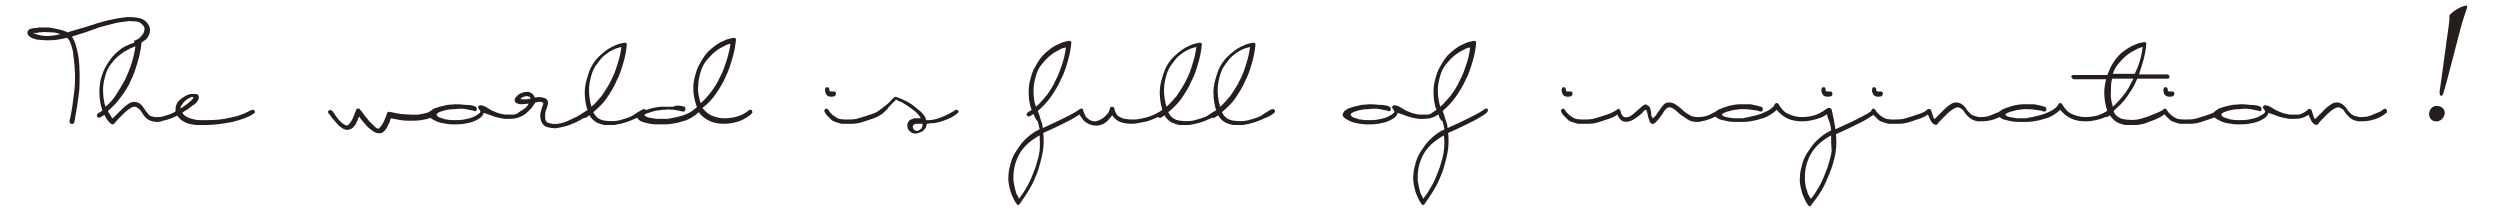<?xml version="1.0" encoding="utf-8"?>
<!-- Generator: Adobe Illustrator 28.0.0, SVG Export Plug-In . SVG Version: 6.00 Build 0)  -->
<svg version="1.1" id="レイヤー_1" xmlns="http://www.w3.org/2000/svg" xmlns:xlink="http://www.w3.org/1999/xlink" x="0px"
	 y="0px" viewBox="0 0 410 35" style="enable-background:new 0 0 410 35;" xml:space="preserve">
<style type="text/css">
	.st0{fill:#251E1C;}
</style>
<g>
	<path class="st0" d="M22.5,7.3c-0.1,0-0.2,0-0.3,0c-0.1,0-0.1-0.1-0.2-0.2c0-0.1,0-0.2,0-0.3c0-0.1,0.1-0.2,0.2-0.2
		c0.3-0.1,0.5-0.2,0.7-0.4c0.2-0.2,0.4-0.4,0.6-0.7c0.1-0.2,0.2-0.5,0.2-0.8c0-0.3-0.2-0.5-0.5-0.8c-0.3-0.3-0.7-0.4-1.2-0.4
		c-0.4,0-0.8-0.1-1.2,0c-0.8,0.1-1.6,0.2-2.3,0.4c-0.8,0.2-1.5,0.4-2.3,0.6C15.5,4.8,14.8,5,14,5.3c-0.7,0.2-1.5,0.5-2.2,0.7
		c0.3,0.5,0.6,1.1,0.7,1.7c0.2,0.6,0.3,1.2,0.4,1.8c0.2,1.7,0.2,3.5,0.1,5.3c-0.2,1.8-0.5,3.6-0.8,5.2c0,0.1-0.1,0.2-0.2,0.3
		c-0.1,0-0.2,0.1-0.3,0c-0.1,0-0.2-0.1-0.2-0.1c-0.1-0.1-0.1-0.2-0.1-0.3c0.4-1.7,0.6-3.4,0.8-5.1s0.1-3.5-0.1-5.2
		c0-0.2-0.1-0.5-0.1-0.8c0-0.3-0.1-0.6-0.2-1c-0.1-0.3-0.2-0.6-0.3-0.9c-0.1-0.3-0.3-0.5-0.5-0.7c-0.9,0.2-1.8,0.4-2.7,0.4
		c-0.2,0-0.5,0-0.9,0C7,6.6,6.5,6.5,6.1,6.5C5.7,6.4,5.3,6.3,5,6.1C4.7,5.9,4.5,5.7,4.5,5.4c0-0.2,0.1-0.4,0.2-0.5
		c0.1-0.1,0.3-0.2,0.5-0.2c0.2-0.1,0.4-0.1,0.6-0.1c0.2,0,0.4,0,0.5-0.1c0.3,0,0.6,0,1,0c0.4,0,0.8,0,1.3,0.1
		C9.1,4.7,9.5,4.8,10,4.9c0.4,0.1,0.8,0.3,1.1,0.4c0.1,0,0.1,0,0.3-0.1c0.8-0.2,1.6-0.5,2.4-0.7C14.5,4.3,15.3,4,16,3.8
		c0.8-0.2,1.6-0.5,2.4-0.6C19.2,3,20,2.9,20.8,2.8c0.5,0,1.1,0,1.7,0.1C23.1,3,23.6,3.2,24,3.6c0.3,0.3,0.5,0.7,0.6,1.1
		c0,0.4,0,0.7-0.2,1.1c-0.2,0.4-0.4,0.7-0.8,0.9C23.2,7,22.9,7.2,22.5,7.3z M5.4,5.4c0.7,0.3,1.4,0.5,2.2,0.5c0.8,0,1.5-0.1,2.3-0.3
		c-0.5-0.2-1-0.3-1.6-0.3c-0.6,0-1.1-0.1-1.6,0c-0.2,0-0.4,0-0.6,0.1C5.9,5.4,5.7,5.4,5.4,5.4z"/>
	<path class="st0" d="M29.3,18c0.1,0,0.1-0.1,0.2-0.1c0.1,0,0.2,0,0.2,0.1c0.1,0.1,0.1,0.1,0.1,0.2c0,0.2-0.2,0.4-0.5,0.6
		c-0.3,0.2-0.7,0.4-1.2,0.6c-0.5,0.2-0.9,0.3-1.4,0.4C26.3,20,26,20,25.7,20c-0.3,0-0.7-0.1-1-0.2c-0.3-0.1-0.6-0.3-0.8-0.5
		c-0.1-0.1-0.3-0.3-0.4-0.5c-0.1-0.2-0.3-0.4-0.4-0.6c-0.1-0.2-0.3-0.3-0.5-0.5c-0.2-0.1-0.3-0.2-0.5-0.2c-0.3,0-0.5,0.1-0.8,0.3
		c-0.3,0.2-0.6,0.4-0.9,0.7c-0.3,0.3-0.6,0.6-0.9,0.9c-0.3,0.3-0.5,0.6-0.8,0.9c-0.1,0.1-0.1,0.1-0.2,0.1c-0.2,0-0.5-0.2-0.7-0.5
		c-0.3-0.3-0.5-0.7-0.7-1.1c-0.1,0.1-0.2,0.2-0.4,0.3c-0.2,0.1-0.3,0.2-0.4,0.2s-0.2,0-0.3-0.1c-0.1-0.1-0.1-0.2-0.1-0.3
		c0-0.1,0.1-0.3,0.3-0.4c0.2-0.1,0.4-0.2,0.6-0.4c-0.3-0.8-0.5-1.8-0.5-3c0-0.9,0.1-1.8,0.4-2.7s0.7-1.7,1.3-2.5
		c0.5-0.8,1.2-1.4,2-2c0.8-0.5,1.8-0.9,2.8-1.1h0.1c0.2,0,0.3,0.1,0.3,0.3c-0.1,1-0.3,2-0.6,3c-0.3,1-0.6,2-1.1,3
		c-0.4,1-1,1.9-1.6,2.7c-0.6,0.9-1.4,1.7-2.2,2.4c0.1,0.3,0.3,0.5,0.4,0.7c0.1,0.2,0.2,0.4,0.4,0.5c0.2-0.2,0.5-0.5,0.8-0.8
		c0.3-0.3,0.6-0.6,0.9-0.9c0.3-0.3,0.6-0.5,0.9-0.7c0.3-0.2,0.6-0.3,0.9-0.3c0.3,0,0.6,0.1,0.8,0.2c0.2,0.2,0.5,0.3,0.6,0.6
		c0.2,0.2,0.3,0.4,0.5,0.7c0.2,0.2,0.3,0.4,0.5,0.6c0.2,0.2,0.4,0.3,0.6,0.3c0.2,0.1,0.5,0.1,0.7,0.1c0.3,0,0.6,0,1-0.1
		c0.3-0.1,0.6-0.2,1-0.3c0.3-0.1,0.6-0.3,0.9-0.4C28.9,18.2,29.1,18.1,29.3,18z M17.3,17.5c0.6-0.5,1.2-1.1,1.7-1.9
		c0.5-0.8,1-1.6,1.5-2.5c0.4-0.9,0.8-1.8,1.1-2.8c0.3-0.9,0.5-1.9,0.6-2.7c-0.1,0-0.2,0.1-0.5,0.2c-0.3,0.1-0.6,0.3-1,0.5
		c-0.4,0.2-0.8,0.5-1.3,0.9s-0.8,0.8-1.2,1.3c-0.4,0.5-0.7,1.1-0.9,1.8c-0.2,0.7-0.4,1.5-0.4,2.4C16.9,15.6,17,16.6,17.3,17.5z"/>
	<path class="st0" d="M40.9,18.2c0.2-0.1,0.4-0.2,0.5-0.2c0.1,0,0.2,0,0.3,0.1c0.1,0.1,0.1,0.2,0.1,0.3c0,0.1-0.1,0.2-0.3,0.3
		c-0.7,0.5-1.8,0.9-3.4,1.3c-1.6,0.3-3,0.5-4.3,0.5c-0.4,0-0.9,0-1.4,0c-0.5,0-0.9-0.1-1.4-0.2c-0.4-0.1-0.8-0.3-1.1-0.5
		c-0.3-0.2-0.6-0.5-0.8-0.8c-0.2,0-0.4-0.1-0.4-0.3c-0.1-0.2,0-0.3,0.1-0.4c0-0.2,0-0.4,0-0.6c0-0.2,0.1-0.4,0.2-0.7
		c0.1-0.2,0.3-0.5,0.6-0.7c0.2-0.2,0.5-0.4,0.9-0.6c0.3-0.2,0.7-0.3,1.1-0.3c0.4,0,0.6,0,0.8,0.1c0.2,0.1,0.2,0.3,0.2,0.5
		c0,0.2-0.1,0.5-0.3,0.7c-0.2,0.3-0.5,0.5-0.7,0.6s-0.5,0.4-0.8,0.6c-0.3,0.2-0.7,0.4-0.9,0.6c0.2,0.3,0.5,0.6,0.8,0.7
		c0.4,0.2,0.8,0.3,1.2,0.4c0.4,0.1,0.8,0.1,1.2,0.1c0.4,0,0.7,0,0.9,0c1.3,0,2.5-0.1,3.7-0.4C38.9,19.1,40,18.7,40.9,18.2z
		 M29.6,17.8c0.6-0.4,1.1-0.7,1.5-1.1c0.4-0.3,0.6-0.6,0.6-0.7c0-0.1-0.1-0.1-0.2-0.1c-0.2,0-0.3,0.1-0.5,0.2s-0.4,0.2-0.6,0.4
		s-0.4,0.4-0.5,0.6C29.7,17.3,29.6,17.5,29.6,17.8z"/>
	<path class="st0" d="M71,18.1c0.2-0.1,0.3-0.1,0.4-0.1c0.1,0,0.2,0,0.3,0.1c0.1,0.1,0.1,0.2,0.1,0.3c0,0.1-0.1,0.2-0.2,0.3
		c-0.3,0.2-0.6,0.4-1,0.6c-0.4,0.2-0.9,0.3-1.5,0.4c-0.6,0.1-1.4,0.1-2.2,0.1c-0.8,0-1.8-0.2-2.8-0.4c-0.1,0.2-0.1,0.4-0.2,0.6
		c-0.1,0.2-0.1,0.3-0.2,0.4c-0.3,0.8-0.7,1.2-1.1,1.4c-0.4,0.1-0.8,0.1-1.3-0.2c-0.4-0.3-0.9-0.6-1.3-1.1c-0.4-0.5-0.8-0.9-1.1-1.4
		c-0.1,0.2-0.2,0.4-0.3,0.7c-0.2,0.6-0.5,0.9-0.8,1.2c-0.3,0.2-0.6,0.3-0.8,0.3c-0.3,0-0.6-0.1-0.9-0.3c-0.3-0.2-0.6-0.4-0.8-0.7
		c-0.3-0.3-0.5-0.6-0.8-0.9c-0.2-0.3-0.4-0.6-0.6-0.8c-0.1-0.1-0.1-0.2-0.1-0.3s0.1-0.2,0.2-0.2c0.1,0,0.2-0.1,0.3,0
		c0.1,0,0.2,0.1,0.3,0.2c0.2,0.3,0.4,0.6,0.6,0.9c0.2,0.3,0.5,0.6,0.7,0.8c0.2,0.2,0.5,0.4,0.7,0.5c0.2,0.1,0.4,0.1,0.5,0
		c0.3-0.3,0.6-0.7,0.8-1.2c0.2-0.5,0.4-0.9,0.5-1.3c0.1-0.1,0.1-0.2,0.3-0.2c0.1,0,0.2,0,0.3,0.1c0.1,0.2,0.3,0.3,0.4,0.5
		c0.1,0.2,0.3,0.4,0.6,0.8c0.3,0.3,0.5,0.7,0.8,0.9c0.3,0.3,0.5,0.5,0.8,0.8c0.3,0.2,0.5,0.3,0.6,0.1c0.3-0.3,0.6-0.7,0.8-1.2
		c0.2-0.5,0.4-0.9,0.5-1.3c0.1-0.2,0.3-0.2,0.7-0.1c0.4,0.1,0.9,0.2,1.6,0.3c1.5,0.1,2.6,0.2,3.3,0c0.7-0.1,1.2-0.3,1.4-0.4
		C70.6,18.3,70.8,18.2,71,18.1z"/>
	<path class="st0" d="M78,17.5c0.1,0.1,0.2,0.2,0.2,0.4c0,0.1-0.1,0.2-0.1,0.3c-0.1,0-0.2,0.1-0.3,0c-0.1,0-0.2-0.1-0.4-0.1
		c-0.1,0-0.5-0.1-1-0.2c-0.5-0.1-1.2-0.1-1.8,0c-0.7,0-1.4,0.1-2,0.3c-0.7,0.2-1,0.4-1,0.6c0,0.1,0.1,0.2,0.2,0.3
		c0.1,0.1,0.3,0.2,0.4,0.2c0.2,0.1,0.4,0.1,0.6,0.2c0.2,0.1,0.4,0.1,0.5,0.1c0.4,0.1,0.8,0.1,1.3,0.1c0.5,0,1,0,1.5-0.1
		c0.5-0.1,1-0.2,1.5-0.4c0.4-0.2,0.8-0.4,1.1-0.7c0.1-0.1,0.1-0.3,0-0.4c-0.1-0.1-0.1-0.2-0.2-0.3c-0.1-0.1-0.1-0.2-0.1-0.2
		c0-0.1,0.1-0.2,0.2-0.3c0.1,0,0.2-0.1,0.4,0c0.2,0,0.4,0.1,0.6,0.2c0.2,0.1,0.5,0.3,1,0.6c0.5,0.2,0.9,0.4,1.3,0.5s0.8,0.2,1.2,0.2
		c0.4,0,0.8,0,1.2,0c0.4-0.1,0.9-0.3,1.5-0.8c0.2-0.1,0.3-0.1,0.4,0c0.1,0.1,0.2,0.2,0.2,0.3c0,0.1-0.1,0.2-0.2,0.3
		c-0.5,0.4-1.1,0.7-1.6,0.8c-0.5,0.1-1.1,0.1-1.8,0.1c-0.6-0.1-1.2-0.2-1.8-0.4c-0.5-0.2-1.1-0.4-1.7-0.6c0,0.3-0.2,0.5-0.5,0.8
		c-0.3,0.2-0.6,0.4-1.1,0.6c-0.5,0.2-1,0.3-1.6,0.4s-1.2,0.1-1.8,0.1c-0.6,0-1.2-0.1-1.7-0.2c-0.6-0.1-1.1-0.3-1.6-0.6
		c-0.4-0.2-0.7-0.5-0.7-0.7c0-0.2,0.1-0.4,0.2-0.6c0.2-0.2,0.4-0.3,0.7-0.5c0.3-0.1,0.6-0.2,0.9-0.3c0.4-0.1,0.8-0.2,1.3-0.3
		c0.4,0,0.9-0.1,1.3-0.1c0.4,0,0.9,0,1.6,0.1C77.1,17.2,77.6,17.3,78,17.5z"/>
	<path class="st0" d="M87.8,16.8c-0.3,0.5-0.6,0.9-1,1.3c-0.4,0.4-0.8,0.7-1.2,0.9c-0.2,0.1-0.4,0.1-0.6-0.1
		c-0.1-0.2-0.1-0.3,0.1-0.5c0.2-0.1,0.5-0.3,0.8-0.5c0.3-0.2,0.6-0.5,0.8-0.9c-0.4,0-0.8,0.1-1.1,0.1c-0.4,0-0.7-0.1-0.9-0.2
		c-0.2-0.1-0.3-0.3-0.3-0.4c0-0.1,0-0.3,0.1-0.4c0.1-0.1,0.2-0.3,0.3-0.4c0.1-0.1,0.3-0.2,0.4-0.3c0.6-0.3,1.1-0.4,1.6-0.3
		c0.5,0.2,0.8,0.5,0.9,0.9c0.5-0.1,0.9-0.1,1.3,0c0.4,0.1,0.7,0.2,0.8,0.5c0.1,0.2,0.1,0.5,0,0.8c-0.1,0.3-0.2,0.6-0.3,0.9
		c-0.1,0.3-0.1,0.7-0.1,1.1c0,0.4,0.2,0.7,0.4,0.8c0.5,0.2,1.1,0.3,1.7,0.2c0.7-0.1,1.3-0.3,1.9-0.6c0.6-0.3,1.1-0.5,1.6-0.8
		c0.5-0.3,0.8-0.5,1.1-0.7c0.2-0.1,0.3-0.2,0.5-0.3c0.1,0,0.2,0,0.3,0.1c0.2,0.2,0.1,0.5-0.3,0.8c-0.4,0.3-0.8,0.5-1.3,0.8
		c-0.5,0.3-0.9,0.5-1.2,0.6c-0.3,0.1-0.7,0.3-1,0.4c-0.4,0.1-0.7,0.2-1.2,0.3C91.4,21,91,21.1,90.7,21c-0.4,0-0.7-0.1-1.1-0.2
		c-0.3-0.1-0.6-0.4-0.8-0.8c-0.1-0.3-0.2-0.6-0.2-1c0-0.4,0.1-0.7,0.2-1.1c0.1-0.2,0.1-0.4,0.2-0.6c0.1-0.2,0.1-0.3,0.1-0.4
		c-0.1-0.1-0.2-0.2-0.4-0.2C88.5,16.7,88.2,16.7,87.8,16.8z M85.4,16.2c0,0.1,0.2,0.1,0.6,0.1c0.4,0,0.7-0.1,1-0.1
		c0-0.2-0.1-0.4-0.4-0.4c-0.2-0.1-0.5,0-0.8,0.1C85.6,16,85.4,16.1,85.4,16.2z"/>
	<path class="st0" d="M105.3,18c0.1-0.1,0.2-0.1,0.3-0.1c0.1,0,0.2,0,0.3,0.1c0.1,0.1,0.1,0.2,0.1,0.3c0,0.1-0.2,0.3-0.5,0.5
		c-0.3,0.2-0.7,0.4-1.2,0.6c-0.5,0.2-1.1,0.5-1.8,0.7c-0.6,0.2-1.2,0.3-1.8,0.4c-0.6,0-1.1,0-1.6,0c-0.4-0.1-0.7-0.2-1-0.3
		c-0.3-0.1-0.5-0.3-0.8-0.5c-0.2-0.2-0.5-0.5-0.6-0.8c-0.3,0.2-0.5,0.3-0.6,0.4c-0.2,0.1-0.4,0-0.5-0.2s-0.1-0.3,0.1-0.5
		c0.1-0.1,0.3-0.2,0.4-0.2c0.1-0.1,0.2-0.1,0.3-0.2c-0.3-0.8-0.5-1.9-0.5-3c0-0.7,0.1-1.4,0.3-2.1c0.2-0.7,0.4-1.4,0.7-2
		c0.3-0.6,0.7-1.2,1.2-1.7c0.5-0.5,1.1-1,1.7-1.4c0.3-0.2,0.7-0.4,1.2-0.6c0.4-0.2,0.9-0.3,1.4-0.4c0.3,0,0.4,0.1,0.4,0.3
		c-0.1,1.1-0.3,2.1-0.6,3.1s-0.6,2-1.1,2.9c-0.4,1-1,1.9-1.6,2.8c-0.6,0.9-1.4,1.6-2.2,2.3c0.4,0.8,1,1.3,2,1.4
		c0.9,0.1,1.7,0.1,2.4-0.1c0.7-0.2,1.4-0.4,2-0.7C104.4,18.5,104.9,18.2,105.3,18z M97,17.5c0.6-0.5,1.1-1.1,1.7-1.8
		c0.5-0.8,1.1-1.6,1.5-2.5c0.5-0.9,0.8-1.8,1.1-2.8c0.3-0.9,0.5-1.8,0.6-2.7c-0.1,0-0.3,0.1-0.7,0.2c-0.4,0.1-0.7,0.3-1.1,0.5
		c-0.4,0.2-0.7,0.5-1.1,0.8c-0.4,0.3-0.7,0.8-1.1,1.3c-0.4,0.5-0.7,1.1-0.9,1.8c-0.2,0.7-0.4,1.5-0.4,2.4
		C96.6,15.6,96.7,16.5,97,17.5z"/>
	<path class="st0" d="M112.2,17.5c0.2,0,0.2,0.2,0.2,0.4c0,0.1,0,0.2-0.1,0.3c-0.1,0.1-0.1,0.1-0.2,0.1s-0.1,0-0.1,0
		c-0.4-0.1-0.9-0.2-1.5-0.3c-0.6,0-1.1-0.1-1.4,0c-0.3,0-0.7,0-1,0.1c-0.4,0-0.7,0.1-1.1,0.2c-0.3,0.1-0.6,0.2-0.9,0.3
		c-0.3,0.1-0.4,0.2-0.4,0.3c0,0.1,0.3,0.3,0.8,0.4c0.5,0.1,1,0.2,1.5,0.2c0.4,0,0.8,0,1.2,0c0.4,0,0.8-0.1,1.3-0.2
		c0.5-0.1,1-0.2,1.6-0.4c0.5-0.2,1-0.4,1.4-0.7c0.4-0.3,0.7-0.5,0.8-0.7c-0.1-0.1-0.1-0.3-0.2-0.5c-0.2-0.7-0.4-1.5-0.4-2.5
		c0-0.7,0.1-1.4,0.3-2.1c0.2-0.7,0.4-1.4,0.8-2c0.3-0.6,0.7-1.2,1.2-1.8c0.5-0.5,1.1-1,1.7-1.4c0.3-0.2,0.7-0.4,1.2-0.6
		c0.4-0.2,0.9-0.3,1.4-0.4c0.3,0,0.4,0.1,0.4,0.3c-0.1,1.1-0.3,2.1-0.6,3.1c-0.3,1-0.6,2-1.1,3c-0.4,1-1,1.9-1.6,2.8
		c-0.6,0.9-1.4,1.7-2.2,2.3c0.4,0.5,0.8,0.9,1.4,1.2c0.7,0.3,1.4,0.5,2.2,0.5c0.7,0,1.5-0.1,2.1-0.3c0.7-0.2,1.3-0.5,1.9-1
		c0.1-0.1,0.2-0.1,0.3-0.1c0.1,0,0.2,0,0.2,0.1s0.1,0.2,0.1,0.3c0,0.1-0.1,0.2-0.3,0.4c-0.6,0.5-1.2,0.8-1.9,1.1
		c-0.7,0.2-1.5,0.4-2.4,0.4c-0.8,0-1.6-0.1-2.3-0.4c-0.7-0.3-1.4-0.8-1.9-1.5c-0.3,0.3-0.7,0.6-1.2,0.9c-0.5,0.3-1,0.5-1.5,0.6
		c-0.5,0.2-1.1,0.3-1.7,0.4c-0.6,0.1-1.2,0.1-1.7,0.1c-0.7,0-1.4,0-1.9-0.1c-0.5-0.1-0.9-0.2-1.2-0.3c-0.3-0.1-0.6-0.3-0.7-0.4
		c-0.1-0.1-0.2-0.3-0.2-0.4c0-0.2,0.1-0.4,0.4-0.6c0.2-0.2,0.5-0.3,0.9-0.5c0.4-0.1,0.8-0.3,1.3-0.4c0.5-0.1,1-0.2,1.5-0.2
		c0.6,0,1.2,0,1.8,0C111,17.2,111.6,17.3,112.2,17.5z M114.9,16.9c0.6-0.4,1.1-1.1,1.7-1.8c0.6-0.8,1.1-1.6,1.5-2.5
		c0.5-0.9,0.8-1.9,1.1-2.8c0.3-1,0.5-1.9,0.6-2.6c-0.1,0-0.2,0-0.5,0.1c-0.3,0.1-0.6,0.3-1,0.5c-0.4,0.2-0.8,0.5-1.3,0.9
		c-0.4,0.4-0.8,0.8-1.2,1.3c-0.4,0.5-0.7,1.1-0.9,1.8c-0.2,0.7-0.4,1.5-0.4,2.4C114.4,15,114.6,15.9,114.9,16.9z"/>
	<path class="st0" d="M144.4,18c0.1-0.1,0.2-0.1,0.3-0.1c0.1,0,0.2,0.1,0.2,0.1c0,0.1,0,0.2,0,0.3c0,0.1-0.1,0.2-0.3,0.4
		c-0.3,0.2-0.7,0.5-1.3,0.7s-1.2,0.4-1.8,0.6c-0.6,0.2-1.2,0.3-1.8,0.3c-0.6,0-1.1,0-1.7,0c-0.4-0.1-0.7-0.2-1-0.3
		c-0.3-0.1-0.5-0.2-0.7-0.4c-0.2-0.2-0.4-0.4-0.7-0.7c-0.2-0.3-0.4-0.5-0.4-0.7c0-0.2,0.1-0.3,0.3-0.4c0.1,0,0.3,0.1,0.4,0.3
		c0.1,0.2,0.2,0.3,0.3,0.4c0.1,0.1,0.3,0.3,0.4,0.4c0.2,0.1,0.4,0.3,0.6,0.4c0.3,0.2,0.8,0.3,1.6,0.3c0.7,0,1.4,0,2-0.2
		c0.7-0.2,1.3-0.4,1.9-0.6C143.4,18.6,144,18.3,144.4,18z M135.3,14.7c0-0.1,0.1-0.2,0.1-0.3c0.1-0.1,0.2-0.1,0.2-0.1
		c0.1,0,0.2,0,0.3,0.1s0.1,0.2,0.1,0.3c0,0.2,0.1,0.3,0.2,0.3c0.2,0,0.3,0,0.5,0c0.1,0,0.2,0,0.3,0.1c0.1,0.1,0.1,0.1,0.1,0.2
		c0,0.1,0,0.2-0.1,0.3c0,0.1-0.1,0.2-0.2,0.2c-0.4,0.1-0.8,0.1-1.1-0.1C135.5,15.5,135.3,15.2,135.3,14.7z"/>
	<path class="st0" d="M144.5,18.8c-0.1,0-0.1,0-0.2,0c-0.1,0-0.2-0.1-0.2-0.1c-0.1-0.1-0.1-0.1-0.1-0.2c0-0.1,0-0.2,0.1-0.3
		c0.6-0.5,1.1-0.9,1.5-1.2c0.3-0.3,0.7-0.7,1-1c0.1-0.1,0.2-0.2,0.3-0.1c0.2,0,0.6,0.2,1.1,0.4c0.5,0.2,1,0.5,1.5,0.8
		c0.5,0.4,1,0.8,1.5,1.2c0.5,0.5,0.8,0.9,0.9,1.4h0.4c0.5,0,1.1-0.1,1.9-0.4c0.8-0.3,1.6-0.7,2.4-1.2c0.1-0.1,0.2-0.1,0.3-0.1
		c0.1,0,0.2,0.1,0.2,0.1c0,0,0.1,0.1,0.1,0.2c0,0.1-0.1,0.2-0.2,0.3c-0.5,0.4-1,0.7-1.5,0.9c-0.5,0.2-1,0.4-1.4,0.5
		c-0.4,0.1-0.8,0.2-1.2,0.2c-0.4,0-0.6,0.1-0.9,0.1c0,0.2-0.1,0.3-0.1,0.5c-0.1,0.2-0.2,0.4-0.4,0.5c-0.1,0.2-0.3,0.3-0.6,0.4
		c-0.2,0.1-0.5,0.2-0.8,0.2c-0.3,0-0.7-0.1-0.9-0.4c-0.3-0.2-0.4-0.6-0.4-1c0-0.2,0.1-0.4,0.2-0.6c0.1-0.1,0.3-0.3,0.4-0.3
		c0.2-0.1,0.4-0.1,0.5-0.2c0.2,0,0.4,0,0.5,0c0.1,0,0.2,0,0.3,0c0.1,0,0.2,0,0.3,0c-0.2-0.4-0.5-0.8-1-1.2c-0.5-0.4-0.9-0.7-1.4-1
		c-0.5-0.3-0.8-0.5-1.1-0.6c-0.3-0.1-0.5-0.2-0.5-0.3c-0.4,0.4-0.8,0.8-1.2,1.2C145.5,18,145,18.4,144.5,18.8z M151.3,20.3
		c-0.2,0-0.3,0-0.4,0c-0.1,0-0.3,0-0.4,0c-0.1,0-0.1,0-0.2,0c-0.1,0-0.2,0-0.3,0.1c-0.1,0-0.2,0.1-0.2,0.1c-0.1,0.1-0.1,0.1-0.1,0.3
		c0,0.3,0.2,0.5,0.4,0.6c0.2,0.1,0.5,0.1,0.7-0.1c0.2-0.1,0.3-0.2,0.4-0.4S151.3,20.5,151.3,20.3z"/>
	<path class="st0" d="M169.5,18.7c-0.3,0.2-0.5,0.3-0.7,0.4c-0.2,0-0.3,0-0.4-0.2c-0.1-0.2,0-0.3,0.2-0.5c0.2-0.1,0.4-0.3,0.6-0.4
		c-0.1-0.1-0.1-0.3-0.2-0.5c-0.2-0.7-0.3-1.5-0.3-2.5c0-0.7,0.1-1.4,0.3-2.1c0.2-0.7,0.4-1.4,0.8-2c0.3-0.6,0.7-1.2,1.2-1.8
		c0.5-0.5,1.1-1,1.7-1.4c0.3-0.2,0.7-0.4,1.2-0.6c0.4-0.2,0.9-0.3,1.4-0.4c0.3,0,0.4,0.1,0.4,0.3c-0.1,1.1-0.3,2.1-0.6,3.1
		c-0.3,1-0.6,2-1.1,2.9c-0.4,1-1,1.9-1.6,2.8c-0.6,0.9-1.4,1.7-2.2,2.4c0.2,0.5,0.4,1.1,0.5,1.5c0.2,0.5,0.3,0.9,0.3,1.3
		c2.7-1.2,4.2-2,4.6-2.2c0.4-0.2,0.9-0.5,1.5-0.9c0.1-0.1,0.2-0.1,0.3-0.1c0.1,0,0.2,0.1,0.2,0.1c0,0.1,0,0.2,0,0.3
		c0,0.1-0.1,0.2-0.2,0.3c-0.3,0.3-0.9,0.6-1.7,1.1c-0.8,0.4-2.3,1.2-4.6,2.2c0.1,1.1,0.1,2.1-0.1,3.2c-0.2,1.1-0.5,2.1-0.8,3.1
		c-0.4,1-0.8,2-1.3,2.8c-0.5,0.9-1.1,1.7-1.7,2.6c-0.2,0.2-0.3,0.2-0.5-0.1c-0.3-0.4-0.5-0.8-0.7-1.3c-0.2-0.4-0.3-0.8-0.4-1.2
		c-0.2-0.8-0.3-1.5-0.2-2.2c0-0.7,0.2-1.4,0.4-2.1c0.2-0.7,0.5-1.3,0.9-1.9c0.4-0.6,0.8-1.2,1.3-1.7c0.8-0.8,1.6-1.4,2.5-1.8
		c-0.1-0.4-0.2-0.8-0.3-1.3C169.9,19.7,169.7,19.2,169.5,18.7L169.5,18.7z M170.5,22.2c-0.9,0.5-1.7,1.1-2.2,1.6
		c-0.6,0.6-1.1,1.3-1.4,2c-0.3,0.7-0.5,1.3-0.6,2c-0.1,0.6-0.1,1.2-0.1,1.8c0.1,0.6,0.2,1.1,0.3,1.5c0.1,0.4,0.2,0.8,0.4,1
		c0.1,0.3,0.2,0.4,0.2,0.5c0.5-0.6,1-1.4,1.5-2.3c0.5-0.9,0.8-1.8,1.2-2.8c0.3-1,0.6-1.9,0.7-2.8S170.5,23,170.5,22.2z M169.9,17.5
		c0.6-0.5,1.1-1.1,1.7-1.8c0.6-0.8,1.1-1.6,1.5-2.5c0.5-0.9,0.8-1.8,1.1-2.7c0.3-0.9,0.5-1.8,0.6-2.7c-0.1,0-0.2,0-0.5,0.1
		c-0.3,0.1-0.6,0.3-1,0.5c-0.4,0.2-0.8,0.5-1.3,0.9c-0.4,0.4-0.8,0.8-1.2,1.3c-0.4,0.5-0.7,1.1-0.9,1.8c-0.2,0.7-0.4,1.5-0.4,2.4
		C169.5,15.9,169.6,16.8,169.9,17.5z"/>
	<path class="st0" d="M190.6,18c0.1-0.1,0.2-0.1,0.3-0.2c0.2,0,0.3,0,0.3,0.1c0.1,0.1,0.1,0.2,0.1,0.2c0,0.1-0.1,0.2-0.2,0.3
		c-0.2,0.2-0.6,0.4-1,0.7c-0.4,0.2-0.9,0.4-1.4,0.6c-0.5,0.2-1,0.3-1.6,0.4c-0.5,0.1-1,0.2-1.5,0.2c-0.7,0-1.4-0.1-1.9-0.3
		c-0.5-0.2-1-0.6-1.3-1.1c-0.3,0.4-0.6,0.8-1.1,1.2c-0.4,0.3-0.9,0.5-1.5,0.5c-0.5,0-0.9-0.1-1.3-0.3c-0.4-0.2-0.7-0.4-0.9-0.7
		c-0.2-0.3-0.4-0.5-0.5-0.7c-0.1-0.2-0.2-0.4-0.2-0.6c0-0.1,0-0.2,0.1-0.3c0.1-0.1,0.2-0.1,0.3-0.1c0.2,0,0.3,0.1,0.4,0.4
		c0.1,0.2,0.2,0.5,0.3,0.7c0.1,0.2,0.3,0.4,0.6,0.6c0.3,0.2,0.6,0.3,1,0.3c0.2,0,0.5-0.1,0.7-0.2c0.2-0.1,0.4-0.2,0.7-0.4
		c0.2-0.2,0.4-0.4,0.6-0.6c0.2-0.2,0.3-0.5,0.4-0.8c0-0.3,0.2-0.4,0.4-0.4c0.1,0,0.3,0.1,0.3,0.2c0.1,0.1,0.1,0.2,0.1,0.4
		c0.1,0.2,0.2,0.4,0.3,0.6c0.1,0.2,0.3,0.4,0.6,0.5c0.2,0.1,0.5,0.3,0.9,0.3c0.4,0.1,0.8,0.1,1.4,0.1c0.4,0,0.9-0.1,1.4-0.2
		s0.9-0.2,1.4-0.4c0.4-0.2,0.8-0.3,1.2-0.6C190.3,18.3,190.5,18.1,190.6,18z"/>
	<path class="st0" d="M199.6,18c0.1-0.1,0.2-0.1,0.3-0.1s0.2,0,0.3,0.1c0.1,0.1,0.1,0.2,0.1,0.3c0,0.1-0.2,0.3-0.5,0.5
		c-0.3,0.2-0.7,0.4-1.2,0.6c-0.5,0.2-1.1,0.5-1.8,0.7c-0.6,0.2-1.2,0.3-1.8,0.4c-0.6,0-1.1,0-1.6,0c-0.4-0.1-0.7-0.2-1-0.3
		c-0.3-0.1-0.5-0.3-0.8-0.5c-0.2-0.2-0.5-0.5-0.6-0.8c-0.3,0.2-0.5,0.3-0.6,0.4c-0.2,0.1-0.4,0-0.5-0.2s-0.1-0.3,0.1-0.5
		c0.1-0.1,0.3-0.2,0.4-0.2c0.1-0.1,0.2-0.1,0.3-0.2c-0.3-0.8-0.5-1.9-0.5-3c0-0.7,0.1-1.4,0.3-2.1c0.2-0.7,0.4-1.4,0.7-2
		c0.3-0.6,0.7-1.2,1.2-1.7c0.5-0.5,1.1-1,1.7-1.4c0.3-0.2,0.7-0.4,1.2-0.6c0.4-0.2,0.9-0.3,1.4-0.4c0.3,0,0.4,0.1,0.4,0.3
		c-0.1,1.1-0.3,2.1-0.6,3.1c-0.3,1-0.6,2-1.1,2.9c-0.4,1-1,1.9-1.6,2.8c-0.6,0.9-1.4,1.6-2.2,2.3c0.4,0.8,1,1.3,2,1.4
		c0.9,0.1,1.7,0.1,2.4-0.1s1.4-0.4,2-0.7C198.7,18.5,199.2,18.2,199.6,18z M191.3,17.5c0.6-0.5,1.1-1.1,1.7-1.8
		c0.5-0.8,1.1-1.6,1.5-2.5c0.5-0.9,0.8-1.8,1.1-2.8c0.3-0.9,0.5-1.8,0.6-2.7c-0.1,0-0.3,0.1-0.7,0.2c-0.4,0.1-0.7,0.3-1.1,0.5
		c-0.4,0.2-0.7,0.5-1.1,0.8c-0.4,0.3-0.7,0.8-1.1,1.3c-0.4,0.5-0.7,1.1-0.9,1.8c-0.2,0.7-0.4,1.5-0.4,2.4
		C190.9,15.6,191,16.5,191.3,17.5z"/>
	<path class="st0" d="M208.4,18c0.1-0.1,0.2-0.1,0.3-0.1s0.2,0,0.3,0.1c0.1,0.1,0.1,0.2,0.1,0.3c0,0.1-0.2,0.3-0.5,0.5
		c-0.3,0.2-0.7,0.4-1.2,0.6c-0.5,0.2-1.1,0.5-1.8,0.7c-0.6,0.2-1.2,0.3-1.8,0.4c-0.6,0-1.1,0-1.6,0c-0.4-0.1-0.7-0.2-1-0.3
		c-0.3-0.1-0.5-0.3-0.8-0.5c-0.2-0.2-0.5-0.5-0.6-0.8c-0.3,0.2-0.5,0.3-0.6,0.4c-0.2,0.1-0.4,0-0.5-0.2c-0.1-0.2-0.1-0.3,0.1-0.5
		c0.1-0.1,0.3-0.2,0.4-0.2c0.1-0.1,0.2-0.1,0.3-0.2c-0.3-0.8-0.5-1.9-0.5-3c0-0.7,0.1-1.4,0.3-2.1c0.2-0.7,0.4-1.4,0.7-2
		c0.3-0.6,0.7-1.2,1.2-1.7c0.5-0.5,1.1-1,1.7-1.4c0.3-0.2,0.7-0.4,1.2-0.6c0.4-0.2,0.9-0.3,1.4-0.4c0.3,0,0.4,0.1,0.4,0.3
		c-0.1,1.1-0.3,2.1-0.6,3.1s-0.6,2-1.1,2.9c-0.4,1-1,1.9-1.6,2.8c-0.6,0.9-1.4,1.6-2.2,2.3c0.4,0.8,1,1.3,2,1.4
		c0.9,0.1,1.7,0.1,2.4-0.1c0.7-0.2,1.4-0.4,2-0.7C207.5,18.5,208,18.2,208.4,18z M200.1,17.5c0.6-0.5,1.1-1.1,1.7-1.8
		c0.5-0.8,1.1-1.6,1.5-2.5c0.5-0.9,0.8-1.8,1.1-2.8c0.3-0.9,0.5-1.8,0.6-2.7c-0.1,0-0.3,0.1-0.7,0.2c-0.4,0.1-0.7,0.3-1.1,0.5
		c-0.4,0.2-0.7,0.5-1.1,0.8c-0.4,0.3-0.7,0.8-1.1,1.3c-0.4,0.5-0.7,1.1-0.9,1.8c-0.2,0.7-0.4,1.5-0.4,2.4
		C199.7,15.6,199.8,16.5,200.1,17.5z"/>
	<path class="st0" d="M227.9,17.5c0.1,0.1,0.2,0.2,0.2,0.4c0,0.1-0.1,0.2-0.1,0.3c-0.1,0-0.2,0.1-0.3,0c-0.1,0-0.2-0.1-0.4-0.1
		c-0.1,0-0.5-0.1-1-0.2c-0.5-0.1-1.2-0.1-1.8,0c-0.7,0-1.4,0.1-2,0.3c-0.7,0.2-1,0.4-1,0.6c0,0.1,0.1,0.2,0.2,0.3
		c0.1,0.1,0.3,0.2,0.4,0.2c0.2,0.1,0.4,0.1,0.6,0.2c0.2,0.1,0.4,0.1,0.5,0.1c0.4,0.1,0.8,0.1,1.3,0.1c0.5,0,1,0,1.5-0.1
		c0.5-0.1,1-0.2,1.5-0.4c0.4-0.2,0.8-0.4,1.1-0.7c0.1-0.1,0.1-0.3,0-0.4c-0.1-0.1-0.1-0.2-0.2-0.3c-0.1-0.1-0.1-0.2-0.1-0.2
		c0-0.1,0.1-0.2,0.2-0.3c0.1,0,0.2-0.1,0.4,0c0.2,0,0.4,0.1,0.6,0.2c0.2,0.1,0.5,0.3,1,0.6c0.5,0.2,0.9,0.4,1.3,0.5s0.8,0.2,1.2,0.2
		c0.4,0,0.8,0,1.2,0c0.4-0.1,0.9-0.3,1.5-0.8c0.2-0.1,0.3-0.1,0.4,0c0.1,0.1,0.2,0.2,0.2,0.3c0,0.1-0.1,0.2-0.2,0.3
		c-0.5,0.4-1.1,0.7-1.6,0.8c-0.5,0.1-1.1,0.1-1.8,0.1c-0.6-0.1-1.2-0.2-1.8-0.4c-0.5-0.2-1.1-0.4-1.7-0.6c0,0.3-0.2,0.5-0.5,0.8
		c-0.3,0.2-0.6,0.4-1.1,0.6c-0.5,0.2-1,0.3-1.6,0.4c-0.6,0.1-1.2,0.1-1.8,0.1c-0.6,0-1.2-0.1-1.7-0.2c-0.6-0.1-1.1-0.3-1.6-0.6
		c-0.4-0.2-0.7-0.5-0.7-0.7c0-0.2,0.1-0.4,0.2-0.6c0.2-0.2,0.4-0.3,0.7-0.5c0.3-0.1,0.6-0.2,0.9-0.3c0.4-0.1,0.8-0.2,1.3-0.3
		c0.4,0,0.9-0.1,1.3-0.1c0.4,0,0.9,0,1.6,0.1C227,17.2,227.5,17.3,227.9,17.5z"/>
	<path class="st0" d="M235.9,18.7c-0.3,0.2-0.5,0.3-0.7,0.4c-0.2,0-0.3,0-0.4-0.2c-0.1-0.2,0-0.3,0.2-0.5c0.2-0.1,0.4-0.3,0.6-0.4
		c-0.1-0.1-0.1-0.3-0.2-0.5c-0.2-0.7-0.3-1.5-0.3-2.5c0-0.7,0.1-1.4,0.3-2.1c0.2-0.7,0.4-1.4,0.8-2c0.3-0.6,0.7-1.2,1.2-1.8
		c0.5-0.5,1.1-1,1.7-1.4c0.3-0.2,0.7-0.4,1.2-0.6c0.4-0.2,0.9-0.3,1.4-0.4c0.3,0,0.4,0.1,0.4,0.3c-0.1,1.1-0.3,2.1-0.6,3.1
		c-0.3,1-0.6,2-1.1,2.9c-0.4,1-1,1.9-1.6,2.8c-0.6,0.9-1.4,1.7-2.2,2.4c0.2,0.5,0.4,1.1,0.5,1.5c0.2,0.5,0.3,0.9,0.3,1.3
		c2.7-1.2,4.2-2,4.6-2.2c0.4-0.2,0.9-0.5,1.5-0.9c0.1-0.1,0.2-0.1,0.3-0.1c0.1,0,0.2,0.1,0.2,0.1c0,0.1,0,0.2,0,0.3
		c0,0.1-0.1,0.2-0.2,0.3c-0.3,0.3-0.9,0.6-1.7,1.1c-0.8,0.4-2.3,1.2-4.6,2.2c0.1,1.1,0.1,2.1-0.1,3.2c-0.2,1.1-0.5,2.1-0.8,3.1
		c-0.4,1-0.8,2-1.3,2.8c-0.5,0.9-1.1,1.7-1.7,2.6c-0.2,0.2-0.3,0.2-0.5-0.1c-0.3-0.4-0.5-0.8-0.7-1.3c-0.2-0.4-0.3-0.8-0.4-1.2
		c-0.2-0.8-0.3-1.5-0.2-2.2c0-0.7,0.2-1.4,0.4-2.1c0.2-0.7,0.5-1.3,0.9-1.9c0.4-0.6,0.8-1.2,1.3-1.7c0.8-0.8,1.6-1.4,2.5-1.8
		c-0.1-0.4-0.2-0.8-0.3-1.3C236.2,19.7,236,19.2,235.9,18.7L235.9,18.7z M236.8,22.2c-0.9,0.5-1.7,1.1-2.2,1.6
		c-0.6,0.6-1.1,1.3-1.4,2c-0.3,0.7-0.5,1.3-0.6,2c-0.1,0.6-0.1,1.2-0.1,1.8c0.1,0.6,0.2,1.1,0.3,1.5c0.1,0.4,0.2,0.8,0.4,1
		c0.1,0.3,0.2,0.4,0.2,0.5c0.5-0.6,1-1.4,1.5-2.3c0.5-0.9,0.8-1.8,1.2-2.8c0.3-1,0.6-1.9,0.7-2.8S236.9,23,236.8,22.2z M236.2,17.5
		c0.6-0.5,1.1-1.1,1.7-1.8c0.6-0.8,1.1-1.6,1.5-2.5c0.5-0.9,0.8-1.8,1.1-2.7c0.3-0.9,0.5-1.8,0.6-2.7c-0.1,0-0.2,0-0.5,0.1
		c-0.3,0.1-0.6,0.3-1,0.5c-0.4,0.2-0.8,0.5-1.3,0.9c-0.4,0.4-0.8,0.8-1.2,1.3c-0.4,0.5-0.7,1.1-0.9,1.8c-0.2,0.7-0.4,1.5-0.4,2.4
		C235.8,15.9,236,16.8,236.2,17.5z"/>
	<path class="st0" d="M265.2,18c0.1-0.1,0.2-0.1,0.3-0.1c0.1,0,0.2,0.1,0.2,0.1c0,0.1,0,0.2,0,0.3c0,0.1-0.1,0.2-0.3,0.4
		c-0.3,0.2-0.7,0.5-1.3,0.7c-0.6,0.2-1.2,0.4-1.8,0.6c-0.6,0.2-1.2,0.3-1.8,0.3c-0.6,0-1.1,0-1.7,0c-0.4-0.1-0.7-0.2-1-0.3
		c-0.3-0.1-0.5-0.2-0.7-0.4c-0.2-0.2-0.4-0.4-0.7-0.7c-0.2-0.3-0.4-0.5-0.4-0.7c0-0.2,0.1-0.3,0.3-0.4c0.1,0,0.3,0.1,0.4,0.3
		c0.1,0.2,0.2,0.3,0.3,0.4c0.1,0.1,0.3,0.3,0.4,0.4c0.2,0.1,0.4,0.3,0.6,0.4c0.3,0.2,0.8,0.3,1.6,0.3c0.7,0,1.4,0,2-0.2
		c0.7-0.2,1.3-0.4,1.9-0.6C264.2,18.6,264.7,18.3,265.2,18z M256.1,14.7c0-0.1,0.1-0.2,0.1-0.3c0.1-0.1,0.2-0.1,0.2-0.1
		c0.1,0,0.2,0,0.3,0.1c0.1,0.1,0.1,0.2,0.1,0.3c0,0.2,0.1,0.3,0.2,0.3c0.2,0,0.3,0,0.5,0c0.1,0,0.2,0,0.3,0.1
		c0.1,0.1,0.1,0.1,0.1,0.2c0,0.1,0,0.2-0.1,0.3c0,0.1-0.1,0.2-0.2,0.2c-0.4,0.1-0.8,0.1-1.1-0.1C256.3,15.5,256.1,15.2,256.1,14.7z"
		/>
	<path class="st0" d="M265.1,18.3c0-0.2,0.1-0.4,0.3-0.4c0.2,0,0.3,0.2,0.4,0.4c0.1,0.5,0.3,0.8,0.6,0.9c0.3,0.1,0.6,0,0.9-0.1
		c0.3-0.2,0.6-0.4,0.9-0.7c0.3-0.3,0.6-0.5,0.8-0.7c0.1-0.1,0.3-0.3,0.5-0.4c0.2-0.2,0.4-0.2,0.6-0.1c0.1,0.1,0.3,0.2,0.4,0.3
		c0.1,0.2,0.2,0.4,0.2,0.6c0.1,0.2,0.1,0.5,0.1,0.7c0,0.2,0.1,0.4,0.2,0.5c0,0,0.1,0.1,0.1,0.1s0.1,0,0.1-0.1
		c0.1-0.1,0.2-0.2,0.3-0.3c0.1-0.2,0.3-0.4,0.5-0.7c0.4-0.6,0.7-1,0.9-1.2c0.2-0.2,0.5-0.3,0.8-0.3c0.4,0,0.8,0.1,1.2,0.4
		c0.3,0.2,0.7,0.5,1,0.8c0.3,0.3,0.7,0.6,1.1,0.8c0.4,0.3,0.9,0.4,1.5,0.4c0.6,0,1.3-0.1,1.9-0.4c0.6-0.3,1.2-0.6,1.6-0.9
		c0.1-0.1,0.2,0,0.3,0c0.1,0.1,0.2,0.2,0.2,0.3c0,0.1,0,0.2-0.1,0.3c-0.3,0.2-0.5,0.4-0.8,0.5c-0.3,0.1-0.6,0.3-0.9,0.4
		c-0.3,0.1-0.7,0.3-1.2,0.4s-0.8,0.2-1.1,0.2c-0.6,0-1.2-0.1-1.6-0.4c-0.4-0.3-0.8-0.5-1.2-0.8c-0.3-0.3-0.7-0.6-0.9-0.8
		c-0.3-0.2-0.6-0.4-0.9-0.4c-0.2,0-0.4,0.1-0.6,0.3c-0.2,0.2-0.4,0.5-0.7,1c-0.3,0.4-0.6,0.8-0.9,1.1c-0.3,0.3-0.5,0.4-0.7,0.3
		c-0.2-0.1-0.3-0.2-0.4-0.5c-0.1-0.3-0.2-0.6-0.3-1.1c-0.1-0.5-0.2-0.7-0.3-0.7s-0.2,0.1-0.4,0.3c-0.2,0.2-0.3,0.4-0.5,0.5
		c-0.2,0.2-0.5,0.4-0.8,0.6c-0.3,0.2-0.6,0.4-1,0.5c-0.3,0.1-0.7,0.1-1,0c-0.3-0.1-0.6-0.4-0.8-0.8c-0.1-0.1-0.1-0.3-0.2-0.4
		C265.1,18.6,265.1,18.5,265.1,18.3z"/>
	<path class="st0" d="M288.8,17.5c0.2,0,0.3,0.2,0.3,0.4c0,0.1,0,0.2-0.1,0.3c-0.1,0.1-0.2,0.1-0.2,0.1c0,0-0.2,0-0.4-0.1
		c-0.2-0.1-0.6-0.1-1.2-0.2c-0.6-0.1-1.1-0.1-1.6-0.1c-0.2,0-0.5,0-0.9,0.1c-0.3,0-0.7,0.1-1,0.2c-0.3,0.1-0.6,0.1-0.9,0.3
		c-0.3,0.1-0.4,0.2-0.4,0.3c0,0.1,0.2,0.3,0.7,0.4c0.5,0.1,1,0.2,1.4,0.2c0.4,0,0.8,0,1,0c0.3,0,0.5,0,0.7-0.1c0.2,0,0.6-0.1,1-0.2
		c0.5-0.1,0.9-0.2,1.5-0.4c0.5-0.2,1-0.4,1.5-0.7c0.4-0.3,0.7-0.5,0.8-0.8c0.1-0.2,0.2-0.3,0.4-0.3c0.1,0,0.3,0.1,0.3,0.2
		c0.4,0.7,0.9,1.3,1.6,1.6c0.7,0.3,1.4,0.5,2.2,0.5c0.7,0,1.5-0.1,2.1-0.3c0.6-0.2,1.2-0.5,1.8-0.9c0.2-0.1,0.3-0.2,0.4-0.2
		c0.1,0,0.2,0,0.3,0.1c0.1,0.1,0.1,0.1,0.1,0.2c0,0.1,0,0.2-0.1,0.2c0,0.1-0.1,0.1-0.2,0.2c-0.6,0.4-1.2,0.8-1.9,1
		c-0.7,0.2-1.5,0.4-2.4,0.4c-0.8,0-1.6-0.1-2.3-0.4c-0.7-0.3-1.4-0.8-1.9-1.5c-0.3,0.3-0.7,0.6-1.2,0.9c-0.5,0.3-1,0.5-1.5,0.6
		c-0.5,0.2-1.1,0.3-1.7,0.4c-0.6,0.1-1.2,0.1-1.7,0.1c-0.7,0-1.4,0-1.9-0.1c-0.5-0.1-0.9-0.2-1.3-0.3c-0.3-0.1-0.5-0.3-0.7-0.4
		c-0.1-0.1-0.2-0.3-0.2-0.4c0-0.2,0.1-0.4,0.4-0.6c0.2-0.2,0.5-0.3,0.9-0.5c0.4-0.1,0.8-0.3,1.3-0.4c0.5-0.1,1-0.2,1.5-0.2
		c0.6,0,1.2,0,1.8,0C287.6,17.2,288.1,17.3,288.8,17.5z"/>
	<path class="st0" d="M299.6,18.7c-0.1,0.1-0.3,0.2-0.4,0.3c-0.1,0.1-0.2,0.1-0.4,0.2c-0.2,0.1-0.4,0.1-0.5-0.1
		c-0.1-0.1-0.1-0.2,0-0.3c0-0.1,0.1-0.2,0.3-0.3c0.2-0.1,0.4-0.2,0.5-0.3c0.1-0.1,0.2-0.2,0.4-0.3c0.1-0.1,0.3-0.2,0.5-0.2
		c0.2,0,0.3,0.1,0.4,0.3c0.3,1.3,0.5,2.3,0.6,3.2c2.7-1.2,4.2-2,4.6-2.2c0.4-0.2,0.9-0.5,1.5-0.9c0.1-0.1,0.2-0.1,0.3-0.1
		c0.1,0,0.2,0.1,0.2,0.1c0,0.1,0,0.2,0,0.3c0,0.1-0.1,0.2-0.2,0.3c-0.3,0.3-0.9,0.6-1.7,1.1c-0.8,0.4-2.3,1.2-4.6,2.2
		c0.1,1.1,0.1,2.1-0.1,3.2c-0.2,1.1-0.5,2.1-0.9,3.1c-0.4,1-0.8,2-1.3,2.8c-0.5,0.9-1.1,1.7-1.8,2.6c-0.2,0.2-0.3,0.2-0.5-0.1
		c-0.3-0.4-0.5-0.8-0.7-1.3c-0.2-0.4-0.3-0.8-0.4-1.2c-0.2-0.8-0.3-1.5-0.2-2.2c0-0.7,0.2-1.4,0.4-2.1c0.2-0.7,0.5-1.3,0.9-1.9
		c0.4-0.6,0.8-1.2,1.3-1.7c0.8-0.8,1.6-1.4,2.5-1.8c0-0.3-0.1-0.7-0.2-1.2C299.9,19.7,299.7,19.2,299.6,18.7z M300.3,22.2
		c-0.9,0.5-1.7,1.1-2.2,1.6c-0.6,0.6-1.1,1.3-1.4,2c-0.3,0.7-0.5,1.3-0.6,2c-0.1,0.6-0.1,1.2-0.1,1.8c0.1,0.6,0.1,1.1,0.3,1.5
		c0.1,0.4,0.2,0.8,0.4,1c0.1,0.3,0.2,0.4,0.3,0.5c0.5-0.6,1-1.4,1.5-2.3c0.5-0.9,0.8-1.8,1.2-2.8c0.3-1,0.6-1.9,0.7-2.8
		C300.3,23.8,300.3,23,300.3,22.2z M298.7,14.7c0-0.1,0.1-0.2,0.1-0.3c0.1-0.1,0.2-0.1,0.3-0.1s0.2,0,0.2,0.1
		c0.1,0.1,0.1,0.2,0.1,0.3c0,0.2,0.1,0.3,0.2,0.3s0.3,0,0.5,0c0.1,0,0.2,0,0.3,0.1c0.1,0.1,0.1,0.1,0.1,0.2c0,0.1,0,0.2,0,0.3
		c-0.1,0.1-0.1,0.2-0.3,0.2c-0.4,0.1-0.8,0.1-1.1-0.1C298.9,15.5,298.7,15.2,298.7,14.7z"/>
	<path class="st0" d="M316.1,18c0.1-0.1,0.2-0.1,0.3-0.1c0.1,0,0.2,0.1,0.2,0.1c0,0.1,0,0.2,0,0.3c0,0.1-0.1,0.2-0.3,0.4
		c-0.3,0.2-0.7,0.5-1.3,0.7c-0.6,0.2-1.2,0.4-1.8,0.6s-1.2,0.3-1.8,0.3c-0.6,0-1.1,0-1.7,0c-0.4-0.1-0.7-0.2-1-0.3
		c-0.3-0.1-0.5-0.2-0.7-0.4c-0.2-0.2-0.4-0.4-0.7-0.7c-0.2-0.3-0.4-0.5-0.4-0.7c0-0.2,0.1-0.3,0.3-0.4c0.1,0,0.3,0.1,0.4,0.3
		c0.1,0.2,0.2,0.3,0.3,0.4c0.1,0.1,0.3,0.3,0.4,0.4c0.2,0.1,0.4,0.3,0.6,0.4c0.3,0.2,0.8,0.3,1.6,0.3c0.7,0,1.4,0,2-0.2
		c0.7-0.2,1.3-0.4,1.9-0.6C315.1,18.6,315.7,18.3,316.1,18z M307,14.7c0-0.1,0.1-0.2,0.1-0.3c0.1-0.1,0.2-0.1,0.2-0.1
		c0.1,0,0.2,0,0.3,0.1c0.1,0.1,0.1,0.2,0.1,0.3c0,0.2,0.1,0.3,0.2,0.3c0.2,0,0.3,0,0.5,0c0.1,0,0.2,0,0.3,0.1
		c0.1,0.1,0.1,0.1,0.1,0.2c0,0.1,0,0.2-0.1,0.3c0,0.1-0.1,0.2-0.2,0.2c-0.4,0.1-0.8,0.1-1.1-0.1C307.2,15.5,307,15.2,307,14.7z"/>
	<path class="st0" d="M328.5,17.9c0.2-0.1,0.4-0.1,0.5,0.1c0.1,0.1,0.1,0.3,0,0.5c-0.4,0.3-0.8,0.6-1.3,0.8c-0.4,0.2-1,0.4-1.6,0.5
		c-0.6,0.1-1.2,0.1-1.7,0.1c-0.5-0.1-1-0.2-1.4-0.6c-0.2-0.2-0.4-0.3-0.5-0.5c-0.1-0.1-0.3-0.3-0.4-0.5c-0.1-0.2-0.3-0.4-0.5-0.5
		c-0.2-0.1-0.3-0.2-0.5-0.2c-0.2,0-0.5,0.1-0.8,0.3c-0.3,0.2-0.6,0.4-0.9,0.7c-0.3,0.3-0.6,0.6-0.9,0.9c-0.3,0.3-0.6,0.6-0.8,0.9
		c-0.1,0.1-0.3,0.1-0.5,0c-0.2-0.1-0.5-0.4-0.7-0.9c-0.2-0.5-0.4-0.8-0.5-1.1c-0.1-0.1,0-0.2,0-0.3c0.1-0.1,0.1-0.2,0.2-0.2
		c0.1,0,0.2,0,0.3,0c0.1,0,0.1,0.1,0.2,0.2c0.1,0.3,0.2,0.6,0.3,0.9c0.1,0.4,0.2,0.5,0.3,0.5c0,0,0.2-0.2,0.6-0.6
		c0.4-0.4,0.8-0.8,1.1-1.1c0.3-0.3,0.6-0.5,0.9-0.7c0.3-0.2,0.6-0.3,0.9-0.3c0.3,0,0.6,0.1,0.8,0.2c0.2,0.1,0.4,0.3,0.6,0.5
		s0.3,0.4,0.5,0.7c0.2,0.2,0.4,0.4,0.6,0.6c0.4,0.2,0.8,0.3,1.2,0.4c0.5,0,0.9,0,1.4-0.1c0.4-0.1,0.9-0.3,1.3-0.5
		C327.8,18.4,328.2,18.2,328.5,17.9z"/>
	<path class="st0" d="M335.3,17.5c0.2,0,0.3,0.2,0.3,0.4c0,0.1,0,0.2-0.1,0.3c-0.1,0.1-0.2,0.1-0.2,0.1c0,0-0.2,0-0.4-0.1
		c-0.2-0.1-0.6-0.1-1.2-0.2c-0.6-0.1-1.1-0.1-1.6-0.1c-0.2,0-0.5,0-0.9,0.1c-0.3,0-0.7,0.1-1,0.2c-0.3,0.1-0.6,0.1-0.9,0.3
		c-0.3,0.1-0.4,0.2-0.4,0.3c0,0.1,0.2,0.3,0.7,0.4c0.5,0.1,1,0.2,1.4,0.2c0.4,0,0.8,0,1,0c0.3,0,0.5,0,0.7-0.1c0.2,0,0.6-0.1,1-0.2
		c0.5-0.1,0.9-0.2,1.5-0.4c0.5-0.2,1-0.4,1.5-0.7c0.4-0.3,0.7-0.5,0.8-0.8c0.1-0.2,0.2-0.3,0.4-0.3c0.1,0,0.3,0.1,0.3,0.2
		c0.4,0.7,0.9,1.3,1.6,1.6c0.7,0.3,1.4,0.5,2.2,0.5c0.7,0,1.5-0.1,2.1-0.3c0.6-0.2,1.2-0.5,1.8-0.9c0.2-0.1,0.3-0.2,0.4-0.2
		c0.1,0,0.2,0,0.3,0.1c0.1,0.1,0.1,0.1,0.1,0.2c0,0.1,0,0.2-0.1,0.2c0,0.1-0.1,0.1-0.2,0.2c-0.6,0.4-1.2,0.8-1.9,1
		c-0.7,0.2-1.5,0.4-2.4,0.4c-0.8,0-1.6-0.1-2.3-0.4c-0.7-0.3-1.4-0.8-1.9-1.5c-0.3,0.3-0.7,0.6-1.2,0.9c-0.5,0.3-1,0.5-1.5,0.6
		c-0.5,0.2-1.1,0.3-1.7,0.4c-0.6,0.1-1.2,0.1-1.7,0.1c-0.7,0-1.4,0-1.9-0.1c-0.5-0.1-0.9-0.2-1.3-0.3c-0.3-0.1-0.5-0.3-0.7-0.4
		c-0.1-0.1-0.2-0.3-0.2-0.4c0-0.2,0.1-0.4,0.4-0.6c0.2-0.2,0.5-0.3,0.9-0.5c0.4-0.1,0.8-0.3,1.3-0.4c0.5-0.1,1-0.2,1.5-0.2
		c0.6,0,1.2,0,1.8,0C334.1,17.2,334.7,17.3,335.3,17.5z"/>
	<path class="st0" d="M354.8,18c0.1-0.1,0.2-0.1,0.3-0.1c0.1,0,0.2,0.1,0.2,0.2s0,0.2,0,0.3s-0.1,0.2-0.3,0.3
		c-0.3,0.3-0.7,0.5-1.3,0.8c-0.6,0.2-1.2,0.5-1.8,0.7c-0.6,0.2-1.2,0.3-1.8,0.3c-0.6,0-1.1,0-1.6,0c-0.4-0.1-0.7-0.2-1-0.3
		c-0.3-0.1-0.5-0.3-0.8-0.5c-0.2-0.2-0.5-0.5-0.7-0.8c-0.2,0.2-0.4,0.3-0.6,0.3c-0.1,0-0.2,0-0.3,0c-0.1,0-0.1-0.1-0.2-0.1
		c0-0.1,0-0.1,0-0.2c0-0.1,0.1-0.2,0.1-0.3c0.1,0,0.1-0.1,0.3-0.2c0.1-0.1,0.2-0.1,0.3-0.2c-0.3-0.9-0.5-1.9-0.5-3
		c0-0.7,0.1-1.4,0.3-2.2l-5.3,0c-0.1,0-0.2-0.1-0.3-0.2c-0.1-0.1-0.1-0.2-0.1-0.2c0-0.1,0-0.2,0.1-0.2c0.1-0.1,0.2-0.1,0.3-0.1
		l5.5,0c0.2-0.4,0.3-0.8,0.5-1.2c0.3-0.6,0.7-1.2,1.2-1.8s1.1-1,1.7-1.4c0.3-0.2,0.7-0.4,1.2-0.6c0.4-0.2,0.9-0.3,1.4-0.4
		c0.3,0,0.4,0.1,0.4,0.3c-0.1,1.1-0.3,2.1-0.6,3.1c-0.2,0.6-0.4,1.3-0.6,1.9l4.7,0c0.2,0.1,0.3,0.2,0.3,0.4c0,0.2-0.1,0.3-0.4,0.3
		h-4.9c0,0.1-0.2,0.4-0.4,0.9c-0.2,0.5-0.7,1.2-1.3,2.1c-0.6,0.9-1.4,1.6-2.2,2.3c0.3,0.8,1,1.3,2,1.4c0.9,0.1,1.7,0.1,2.4-0.1
		s1.4-0.4,2-0.7C353.9,18.5,354.4,18.2,354.8,18z M346.5,17.5c0.6-0.5,1.1-1.1,1.7-1.8c0.6-0.8,1-1.4,1.2-1.9
		c0.3-0.5,0.4-0.8,0.5-0.9h-3.5c-0.2,0.6-0.2,1.2-0.2,1.9C346.1,15.6,346.2,16.5,346.5,17.5z M350.8,10.4c0.3-0.9,0.5-1.8,0.6-2.7
		c-0.1,0-0.3,0.1-0.6,0.2s-0.6,0.3-1,0.5c-0.4,0.2-0.8,0.5-1.3,0.9c-0.4,0.4-0.8,0.8-1.2,1.3c-0.3,0.4-0.6,0.9-0.8,1.5h3.6
		C350.4,11.5,350.6,11,350.8,10.4z"/>
	<path class="st0" d="M363.9,18c0.1-0.1,0.2-0.1,0.3-0.1c0.1,0,0.2,0.1,0.2,0.1s0,0.2,0,0.3c0,0.1-0.1,0.2-0.3,0.4
		c-0.3,0.2-0.7,0.5-1.3,0.7s-1.2,0.4-1.8,0.6s-1.2,0.3-1.8,0.3c-0.6,0-1.1,0-1.7,0c-0.4-0.1-0.7-0.2-1-0.3c-0.3-0.1-0.5-0.2-0.7-0.4
		c-0.2-0.2-0.4-0.4-0.7-0.7c-0.2-0.3-0.4-0.5-0.4-0.7c0-0.2,0.1-0.3,0.3-0.4c0.1,0,0.3,0.1,0.4,0.3c0.1,0.2,0.2,0.3,0.3,0.4
		c0.1,0.1,0.3,0.3,0.4,0.4c0.2,0.1,0.4,0.3,0.6,0.4c0.3,0.2,0.8,0.3,1.6,0.3c0.7,0,1.4,0,2-0.2c0.7-0.2,1.3-0.4,1.9-0.6
		C362.8,18.6,363.4,18.3,363.9,18z M354.8,14.7c0-0.1,0.1-0.2,0.1-0.3c0.1-0.1,0.2-0.1,0.2-0.1c0.1,0,0.2,0,0.3,0.1
		c0.1,0.1,0.1,0.2,0.1,0.3c0,0.2,0.1,0.3,0.2,0.3c0.2,0,0.3,0,0.5,0c0.1,0,0.2,0,0.3,0.1c0.1,0.1,0.1,0.1,0.1,0.2
		c0,0.1,0,0.2-0.1,0.3c0,0.1-0.1,0.2-0.2,0.2c-0.4,0.1-0.8,0.1-1.1-0.1C354.9,15.5,354.8,15.2,354.8,14.7z"/>
	<path class="st0" d="M370.7,17.5c0.1,0.1,0.2,0.2,0.2,0.4c0,0.1-0.1,0.2-0.1,0.3c-0.1,0-0.2,0.1-0.3,0c-0.1,0-0.2-0.1-0.4-0.1
		c-0.1,0-0.5-0.1-1-0.2c-0.5-0.1-1.2-0.1-1.8,0c-0.7,0-1.4,0.1-2,0.3c-0.7,0.2-1,0.4-1,0.6c0,0.1,0.1,0.2,0.2,0.3
		c0.1,0.1,0.3,0.2,0.4,0.2c0.2,0.1,0.4,0.1,0.6,0.2c0.2,0.1,0.4,0.1,0.5,0.1c0.4,0.1,0.8,0.1,1.3,0.1c0.5,0,1,0,1.5-0.1
		c0.5-0.1,1-0.2,1.5-0.4c0.4-0.2,0.8-0.4,1.1-0.7c0.1-0.1,0.1-0.3,0-0.4c-0.1-0.1-0.1-0.2-0.2-0.3c-0.1-0.1-0.1-0.2-0.1-0.2
		c0-0.1,0.1-0.2,0.2-0.3c0.1,0,0.2-0.1,0.4,0c0.2,0,0.4,0.1,0.6,0.2c0.2,0.1,0.5,0.3,1,0.6c0.5,0.2,0.9,0.4,1.3,0.5
		c0.4,0.1,0.8,0.2,1.2,0.2c0.4,0,0.8,0,1.2,0c0.4-0.1,0.9-0.3,1.5-0.8c0.2-0.1,0.3-0.1,0.4,0c0.1,0.1,0.2,0.2,0.2,0.3
		c0,0.1-0.1,0.2-0.2,0.3c-0.5,0.4-1.1,0.7-1.6,0.8c-0.5,0.1-1.1,0.1-1.8,0.1c-0.6-0.1-1.2-0.2-1.8-0.4c-0.5-0.2-1.1-0.4-1.7-0.6
		c0,0.3-0.2,0.5-0.5,0.8c-0.3,0.2-0.6,0.4-1.1,0.6c-0.5,0.2-1,0.3-1.6,0.4c-0.6,0.1-1.2,0.1-1.8,0.1c-0.6,0-1.2-0.1-1.7-0.2
		c-0.6-0.1-1.1-0.3-1.6-0.6c-0.4-0.2-0.7-0.5-0.7-0.7c0-0.2,0.1-0.4,0.2-0.6c0.2-0.2,0.4-0.3,0.7-0.5c0.3-0.1,0.6-0.2,0.9-0.3
		c0.4-0.1,0.8-0.2,1.3-0.3c0.4,0,0.9-0.1,1.3-0.1c0.4,0,0.9,0,1.6,0.1C369.8,17.2,370.3,17.3,370.7,17.5z"/>
	<path class="st0" d="M390.9,17.9c0.2-0.1,0.4-0.1,0.5,0.1c0.1,0.1,0.1,0.3,0,0.5c-0.4,0.3-0.8,0.6-1.3,0.8c-0.4,0.2-1,0.4-1.6,0.5
		c-0.6,0.1-1.2,0.1-1.7,0.1c-0.5-0.1-1-0.2-1.4-0.6c-0.2-0.2-0.4-0.3-0.5-0.5c-0.1-0.1-0.3-0.3-0.4-0.5c-0.1-0.2-0.3-0.4-0.5-0.5
		c-0.2-0.1-0.3-0.2-0.5-0.2c-0.2,0-0.5,0.1-0.8,0.3c-0.3,0.2-0.6,0.4-0.9,0.7c-0.3,0.3-0.6,0.6-0.9,0.9c-0.3,0.3-0.6,0.6-0.8,0.9
		c-0.1,0.1-0.3,0.1-0.5,0c-0.2-0.1-0.5-0.4-0.7-0.9c-0.2-0.5-0.4-0.8-0.5-1.1c-0.1-0.1,0-0.2,0-0.3c0.1-0.1,0.1-0.2,0.2-0.2
		c0.1,0,0.2,0,0.3,0c0.1,0,0.1,0.1,0.2,0.2c0.1,0.3,0.2,0.6,0.3,0.9c0.1,0.4,0.2,0.5,0.3,0.5c0,0,0.2-0.2,0.6-0.6
		c0.4-0.4,0.8-0.8,1.1-1.1c0.3-0.3,0.6-0.5,0.9-0.7c0.3-0.2,0.6-0.3,0.9-0.3c0.3,0,0.6,0.1,0.8,0.2c0.2,0.1,0.4,0.3,0.6,0.5
		s0.3,0.4,0.5,0.7c0.2,0.2,0.4,0.4,0.6,0.6c0.4,0.2,0.8,0.3,1.2,0.4c0.5,0,0.9,0,1.4-0.1c0.4-0.1,0.9-0.3,1.3-0.5
		C390.2,18.4,390.6,18.2,390.9,17.9z"/>
	<path class="st0" d="M401.1,7.8c0-0.4,0.6-3.9,0.6-4.7c0-0.2,0-0.4,0-0.5c0-0.1,0.1-0.2,0.2-0.3c0.5-0.5,1.4-1.1,2.2-1.3
		c0.2-0.1,0.3-0.1,0.4-0.1c0.1,0,0.1,0.1,0.1,0.3c0,0.2-0.5,1.4-1,3.2c-0.1,0.4-2.6,10.1-2.8,10.6c-0.1,0.3-0.2,0.8-0.5,0.7
		c-0.2-0.1-0.3-0.4-0.1-1.4L401.1,7.8z M398.4,18.4c0.1-0.5,0.6-1.2,1.5-1c0.7,0.1,1.2,0.7,1,1.4c-0.2,0.7-0.8,1.2-1.5,1.1
		C398.5,19.8,398.3,19,398.4,18.4z"/>
</g>
</svg>
